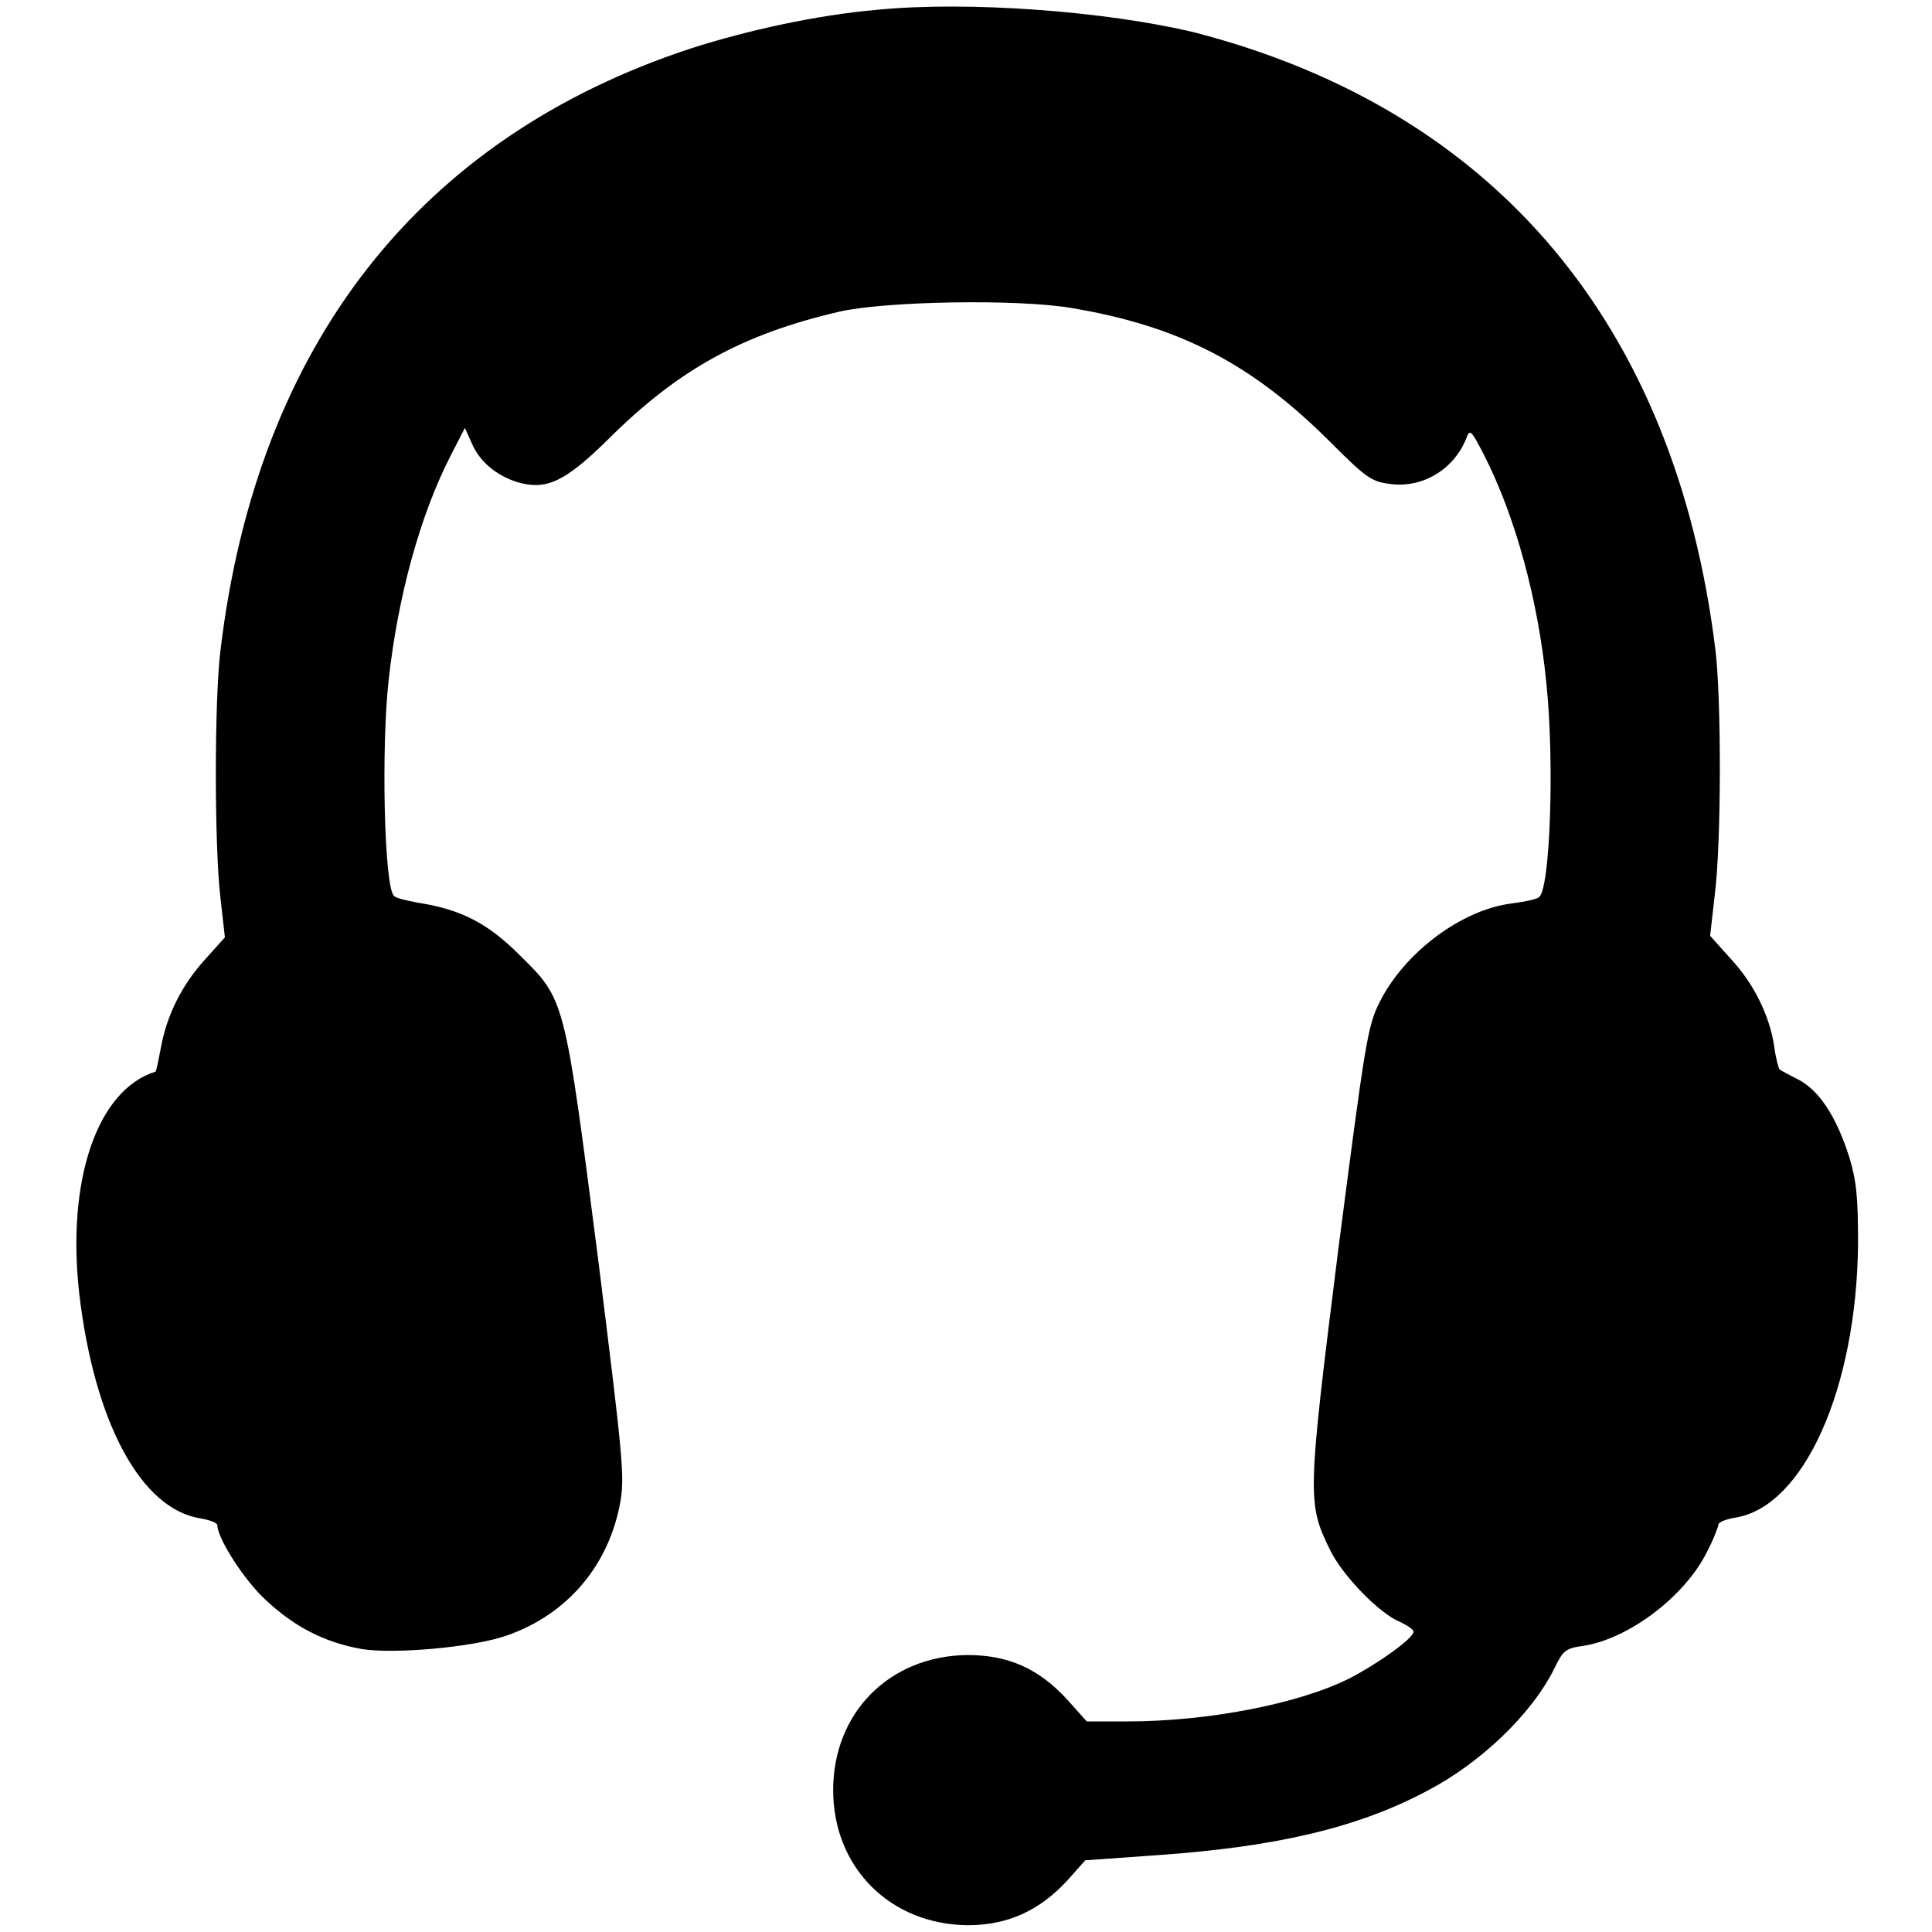 <?xml version="1.0" encoding="utf-8"?>
<!-- Svg Vector Icons : http://www.onlinewebfonts.com/icon -->
<!DOCTYPE svg PUBLIC "-//W3C//DTD SVG 1.1//EN" "http://www.w3.org/Graphics/SVG/1.1/DTD/svg11.dtd">
<svg version="1.1" xmlns="http://www.w3.org/2000/svg" xmlns:xlink="http://www.w3.org/1999/xlink" x="0px" y="0px" viewBox="0 0 256 256" enable-background="new 0 0 256 256" xml:space="preserve">
<g><g><g><path fill="#000000" d="M116.2,1.3c-8,0.7-17.1,2.7-24.6,5.1C55.6,18.2,34,45.7,29.2,86.3c-0.8,6.6-0.8,25.7,0,32.6l0.6,5.3l-2.6,2.9c-3.1,3.4-5.1,7.4-5.9,11.8c-0.3,1.6-0.6,3.1-0.7,3.1c-7.7,2.4-11.8,14.3-10.1,29.4c2,17.1,8.2,28.6,16.1,29.8c1.2,0.2,2.2,0.6,2.2,0.9c0,1.7,3.5,7.2,6.3,9.8c3.8,3.6,7.8,5.7,12.8,6.6c4.2,0.7,14.8-0.2,19.3-1.8c8-2.8,13.5-9.3,15-17.7c0.6-3.4,0.3-6.1-3-32.6c-4.4-34.1-4.3-33.9-10.3-39.8c-4.3-4.3-7.8-6.1-13.6-7c-1.5-0.3-2.9-0.6-3.1-0.9c-1.3-1.2-1.7-19.7-0.7-28.6c1.2-10.9,4.1-21.7,8.2-29.7l1.9-3.7l0.9,2c1,2.4,3.2,4.3,6.1,5.2c3.8,1.1,6.3-0.1,11.9-5.6c9.3-9.3,17.8-14,30.7-17c6.1-1.4,23.6-1.7,30.7-0.5c14.4,2.4,24,7.4,34.4,17.8c4.6,4.6,5.4,5.2,7.7,5.5c4.4,0.7,8.8-1.9,10.4-6.3c0.4-1,0.7-0.5,2.3,2.6c4.1,8.1,7.1,19,8.2,30.1c1.1,10.6,0.5,27.5-1,28.4c-0.4,0.3-2,0.6-3.5,0.8c-6.7,0.8-14.3,6.5-17.6,13.1c-1.6,3.2-1.9,5.2-5.5,33c-4.1,32.7-4.1,33.4-1,39.7c1.7,3.4,6.6,8.4,9.2,9.4c1,0.5,1.8,1,1.8,1.3c0,0.9-4.8,4.3-8.5,6.2c-6.8,3.4-18.8,5.7-29.5,5.7h-5.3l-2.5-2.8c-3.8-4.2-7.9-6-13.3-6c-10.3,0.1-17.8,7.6-17.8,17.9c0,10.3,7.6,17.8,17.8,17.9c5.3,0,9.5-1.9,13.2-5.9l2.4-2.7l9.8-0.7c15.5-1.1,26.3-3.6,35.5-8.5c7.1-3.7,13.9-10.2,16.9-16.3c1.1-2.3,1.5-2.6,3.7-2.9c6.1-0.9,13.6-6.6,16.5-12.5c0.9-1.7,1.5-3.4,1.5-3.6c0-0.3,1-0.7,2.2-0.9c9.1-1.4,16.1-17.1,16.3-36.2c0-6.4-0.2-8.4-1.2-11.7c-1.7-5.3-4-8.8-6.8-10.2c-1.2-0.6-2.3-1.2-2.4-1.3c-0.1-0.1-0.5-1.4-0.7-3c-0.6-4.1-2.7-8.4-5.9-11.8l-2.6-2.9l0.6-5.3c0.9-6.9,0.9-26.1,0.1-32.6c-5.3-43.1-29.2-71.5-69-81.8C146.7,1.5,128.3,0.1,116.2,1.3z"/></g></g></g>
</svg>